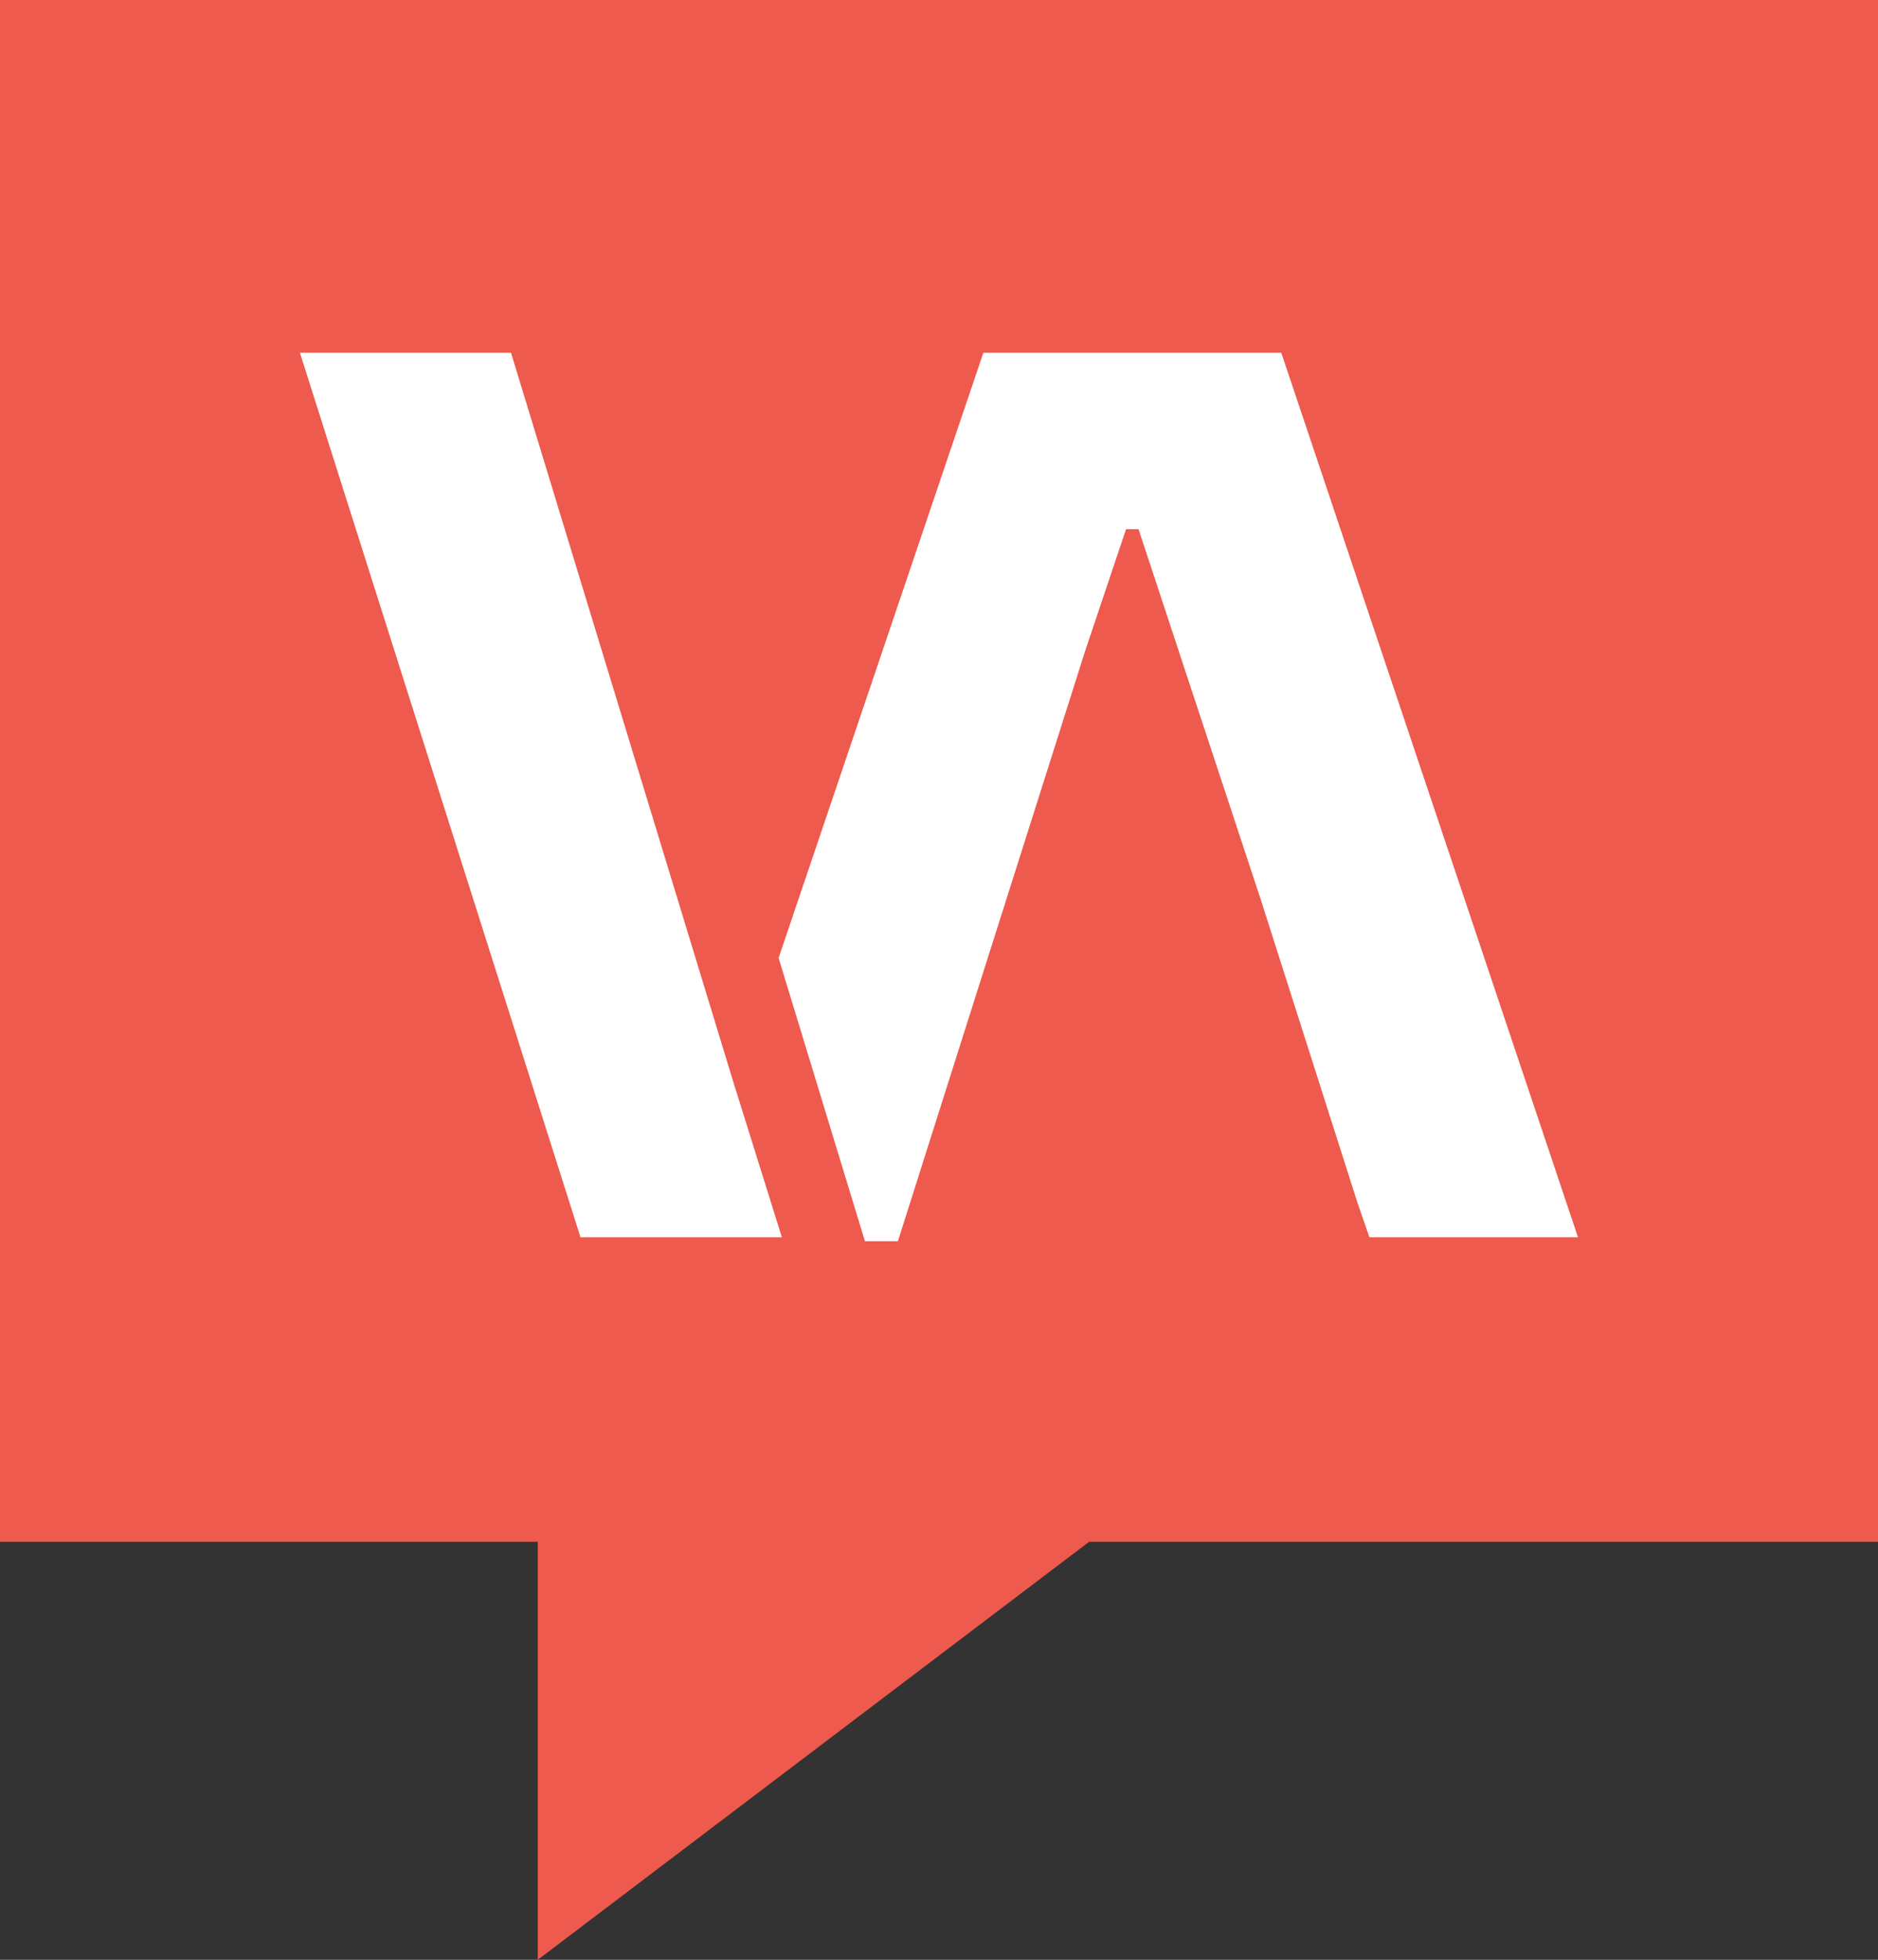 <svg width="232" height="242" viewBox="0 0 232 242" fill="none" xmlns="http://www.w3.org/2000/svg">
<rect x="0" y="0" width="232" height="242" fill="#333333" stroke="none"/>
<path d="M0 0V190.385H66.431V242L134.541 190.385H232V0H0Z" fill="#EE5A4D"/>
<g clip-path="url(#clip0_56_1189)">
<path d="M158.284 43.56H145.74H121.478L96.185 118.289L106.703 152.782L106.852 153.267H110.923L134.047 80.403L139.107 65.345H140.649L148.133 88.018L155.741 111.053L167.701 148.529L169.174 152.782H172.637H194.94L158.284 43.56Z" fill="white"/>
<path d="M90.734 134.068L76.083 86.041L63.129 43.56H37.052L71.713 152.782H84.512H96.59L90.79 134.236L90.734 134.068Z" fill="white"/>
</g>
<defs>
<clipPath id="clip0_56_1189">
<rect width="157.889" height="109.707" fill="white" transform="translate(37.052 43.56)"/>
</clipPath>
</defs>
</svg>
